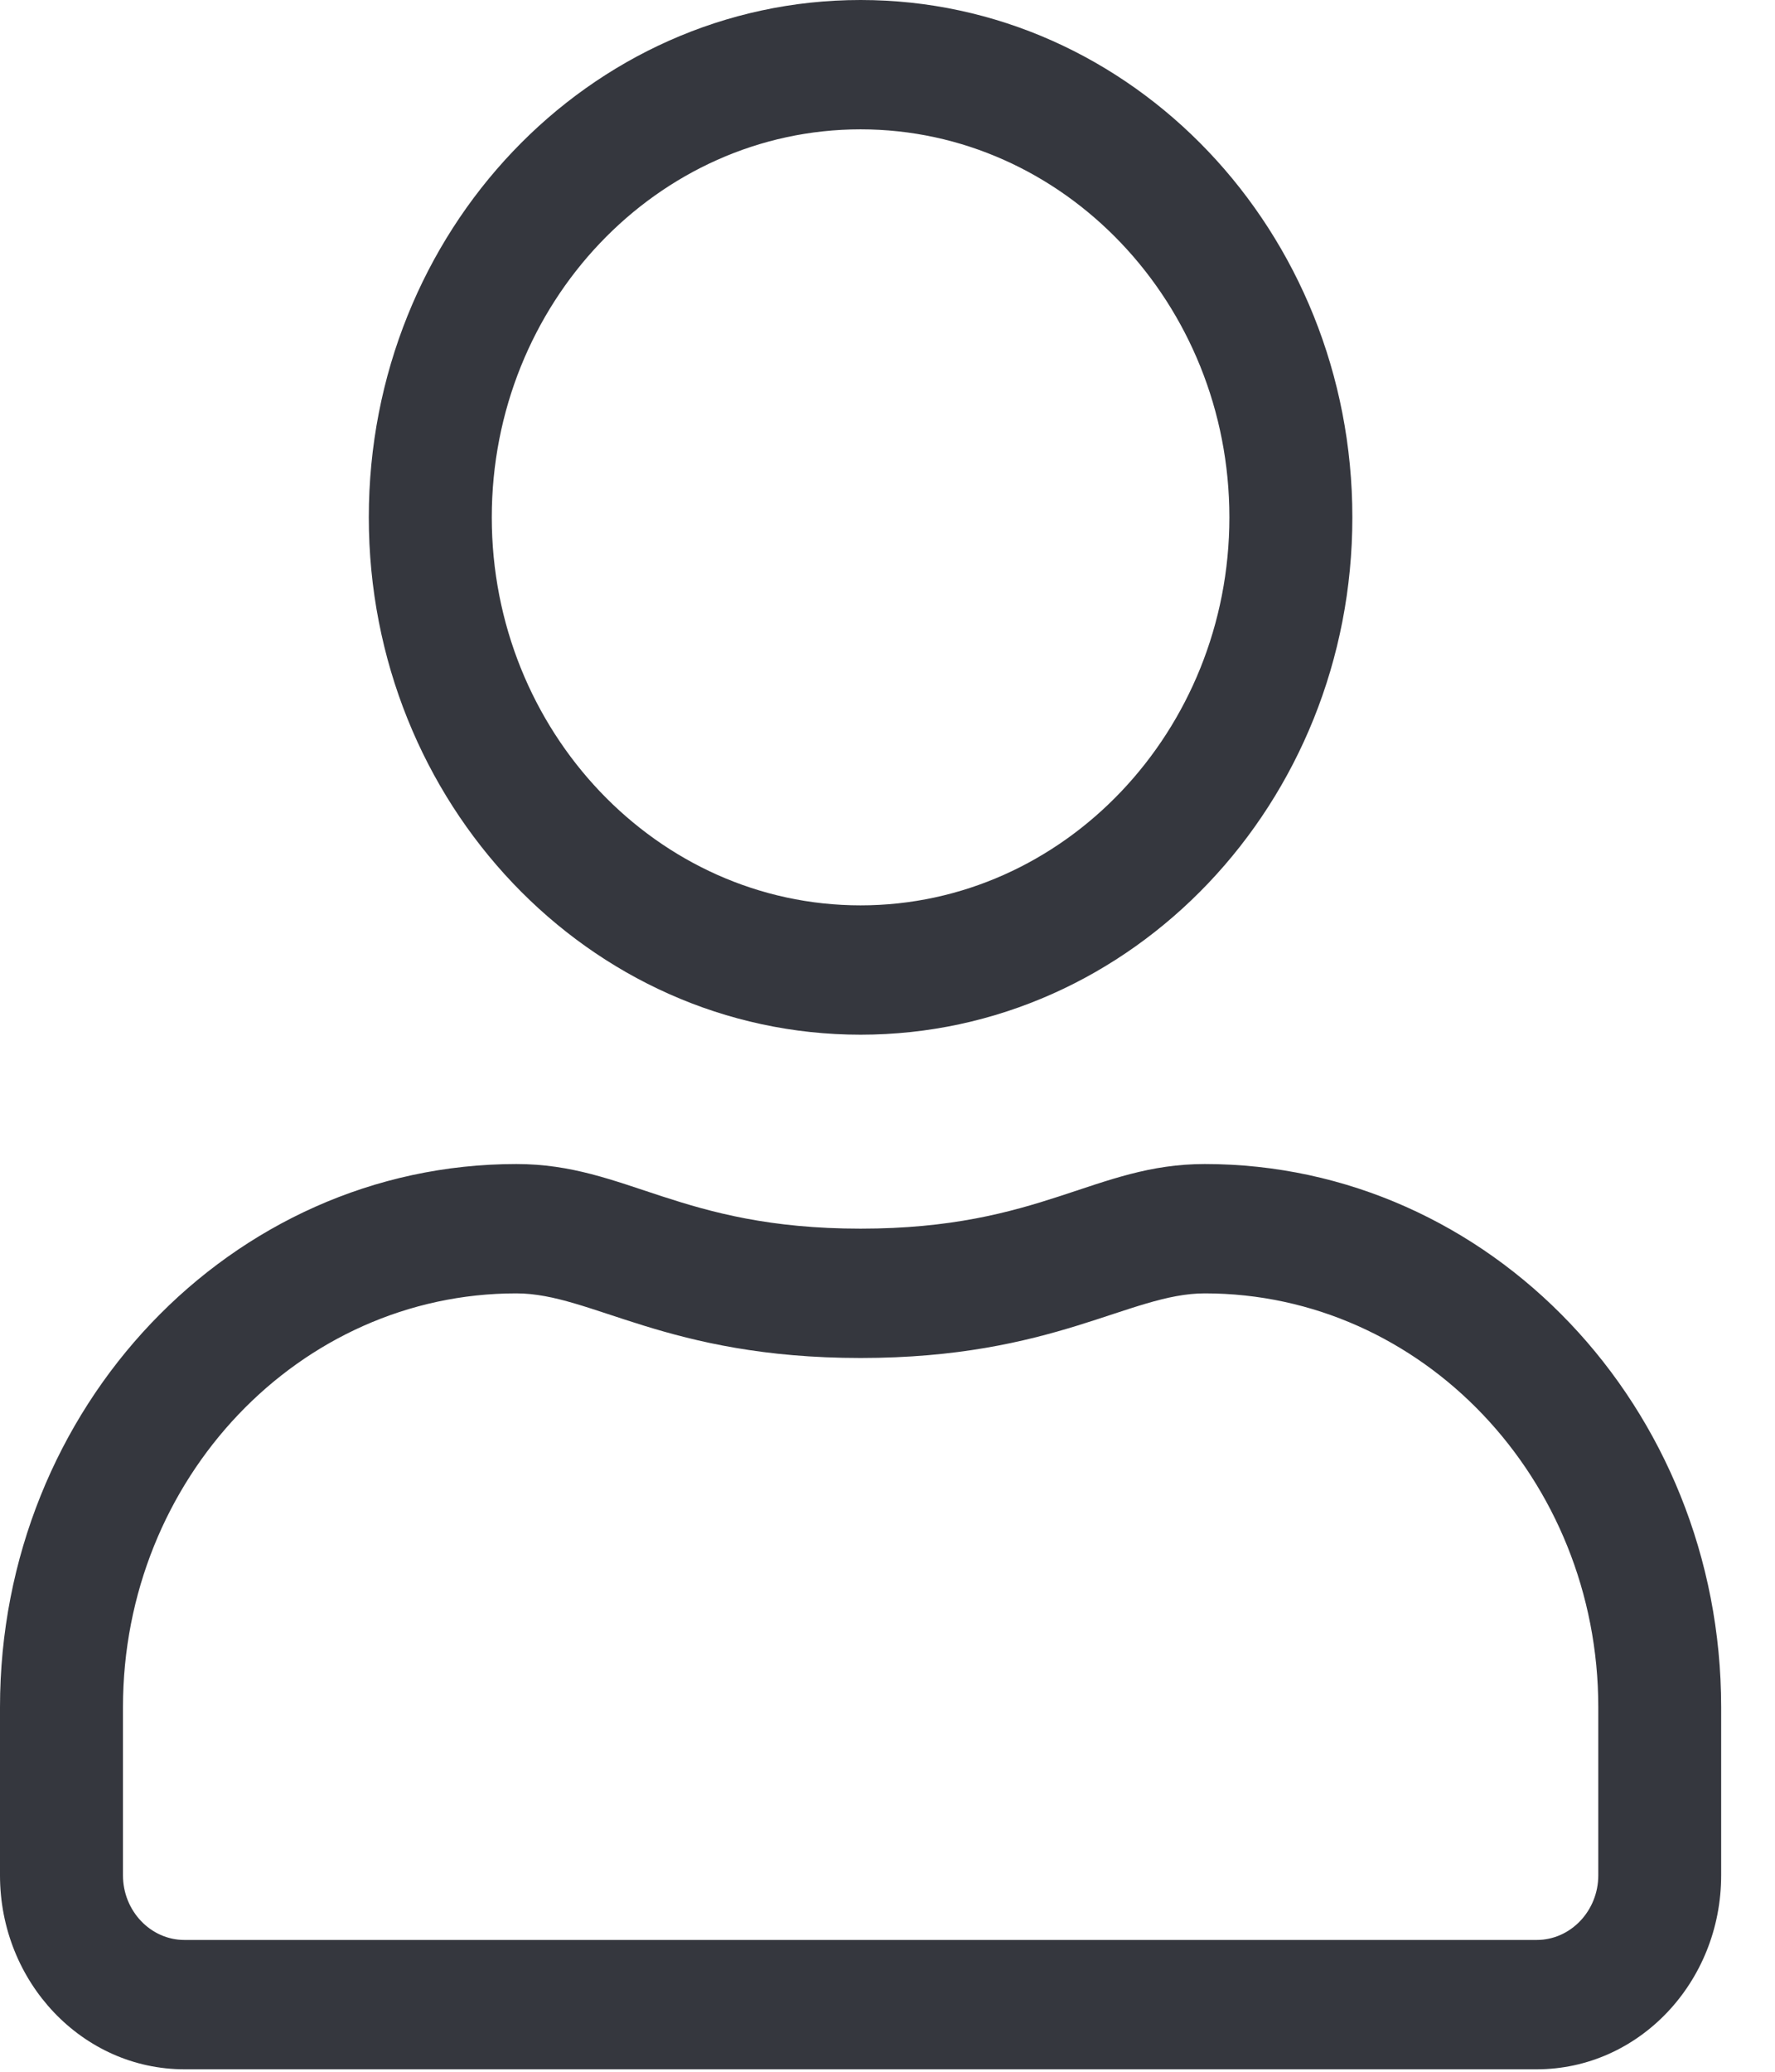 <svg width="18" height="21" viewBox="0 0 18 21" fill="none" xmlns="http://www.w3.org/2000/svg">
<g clip-path="url(#clip0_2991_305)">
<path d="M12.218 11.799C11.1 11.799 10.562 12.454 8.727 12.454C6.892 12.454 6.358 11.799 5.236 11.799C2.345 11.799 0 14.265 0 17.305V19.009C0 20.094 0.838 20.975 1.87 20.975H15.584C16.617 20.975 17.454 20.094 17.454 19.009V17.305C17.454 14.265 15.109 11.799 12.218 11.799ZM16.208 19.009C16.208 19.369 15.927 19.664 15.584 19.664H1.87C1.527 19.664 1.247 19.369 1.247 19.009V17.305C1.247 14.99 3.035 13.11 5.236 13.11C6 13.11 6.76 13.765 8.727 13.765C10.691 13.765 11.454 13.11 12.218 13.11C14.419 13.11 16.208 14.99 16.208 17.305V19.009ZM8.727 10.488C11.482 10.488 13.714 8.14 13.714 5.244C13.714 2.347 11.482 0 8.727 0C5.973 0 3.74 2.347 3.74 5.244C3.74 8.14 5.973 10.488 8.727 10.488ZM8.727 1.311C10.788 1.311 12.467 3.077 12.467 5.244C12.467 7.411 10.788 9.177 8.727 9.177C6.666 9.177 4.987 7.411 4.987 5.244C4.987 3.077 6.666 1.311 8.727 1.311Z" fill="#35373E"/>
</g>
<defs>
<clipPath id="clip0_2991_305">
<rect width="17.454" height="20.975" fill="white"/>
</clipPath>
</defs>
</svg>
